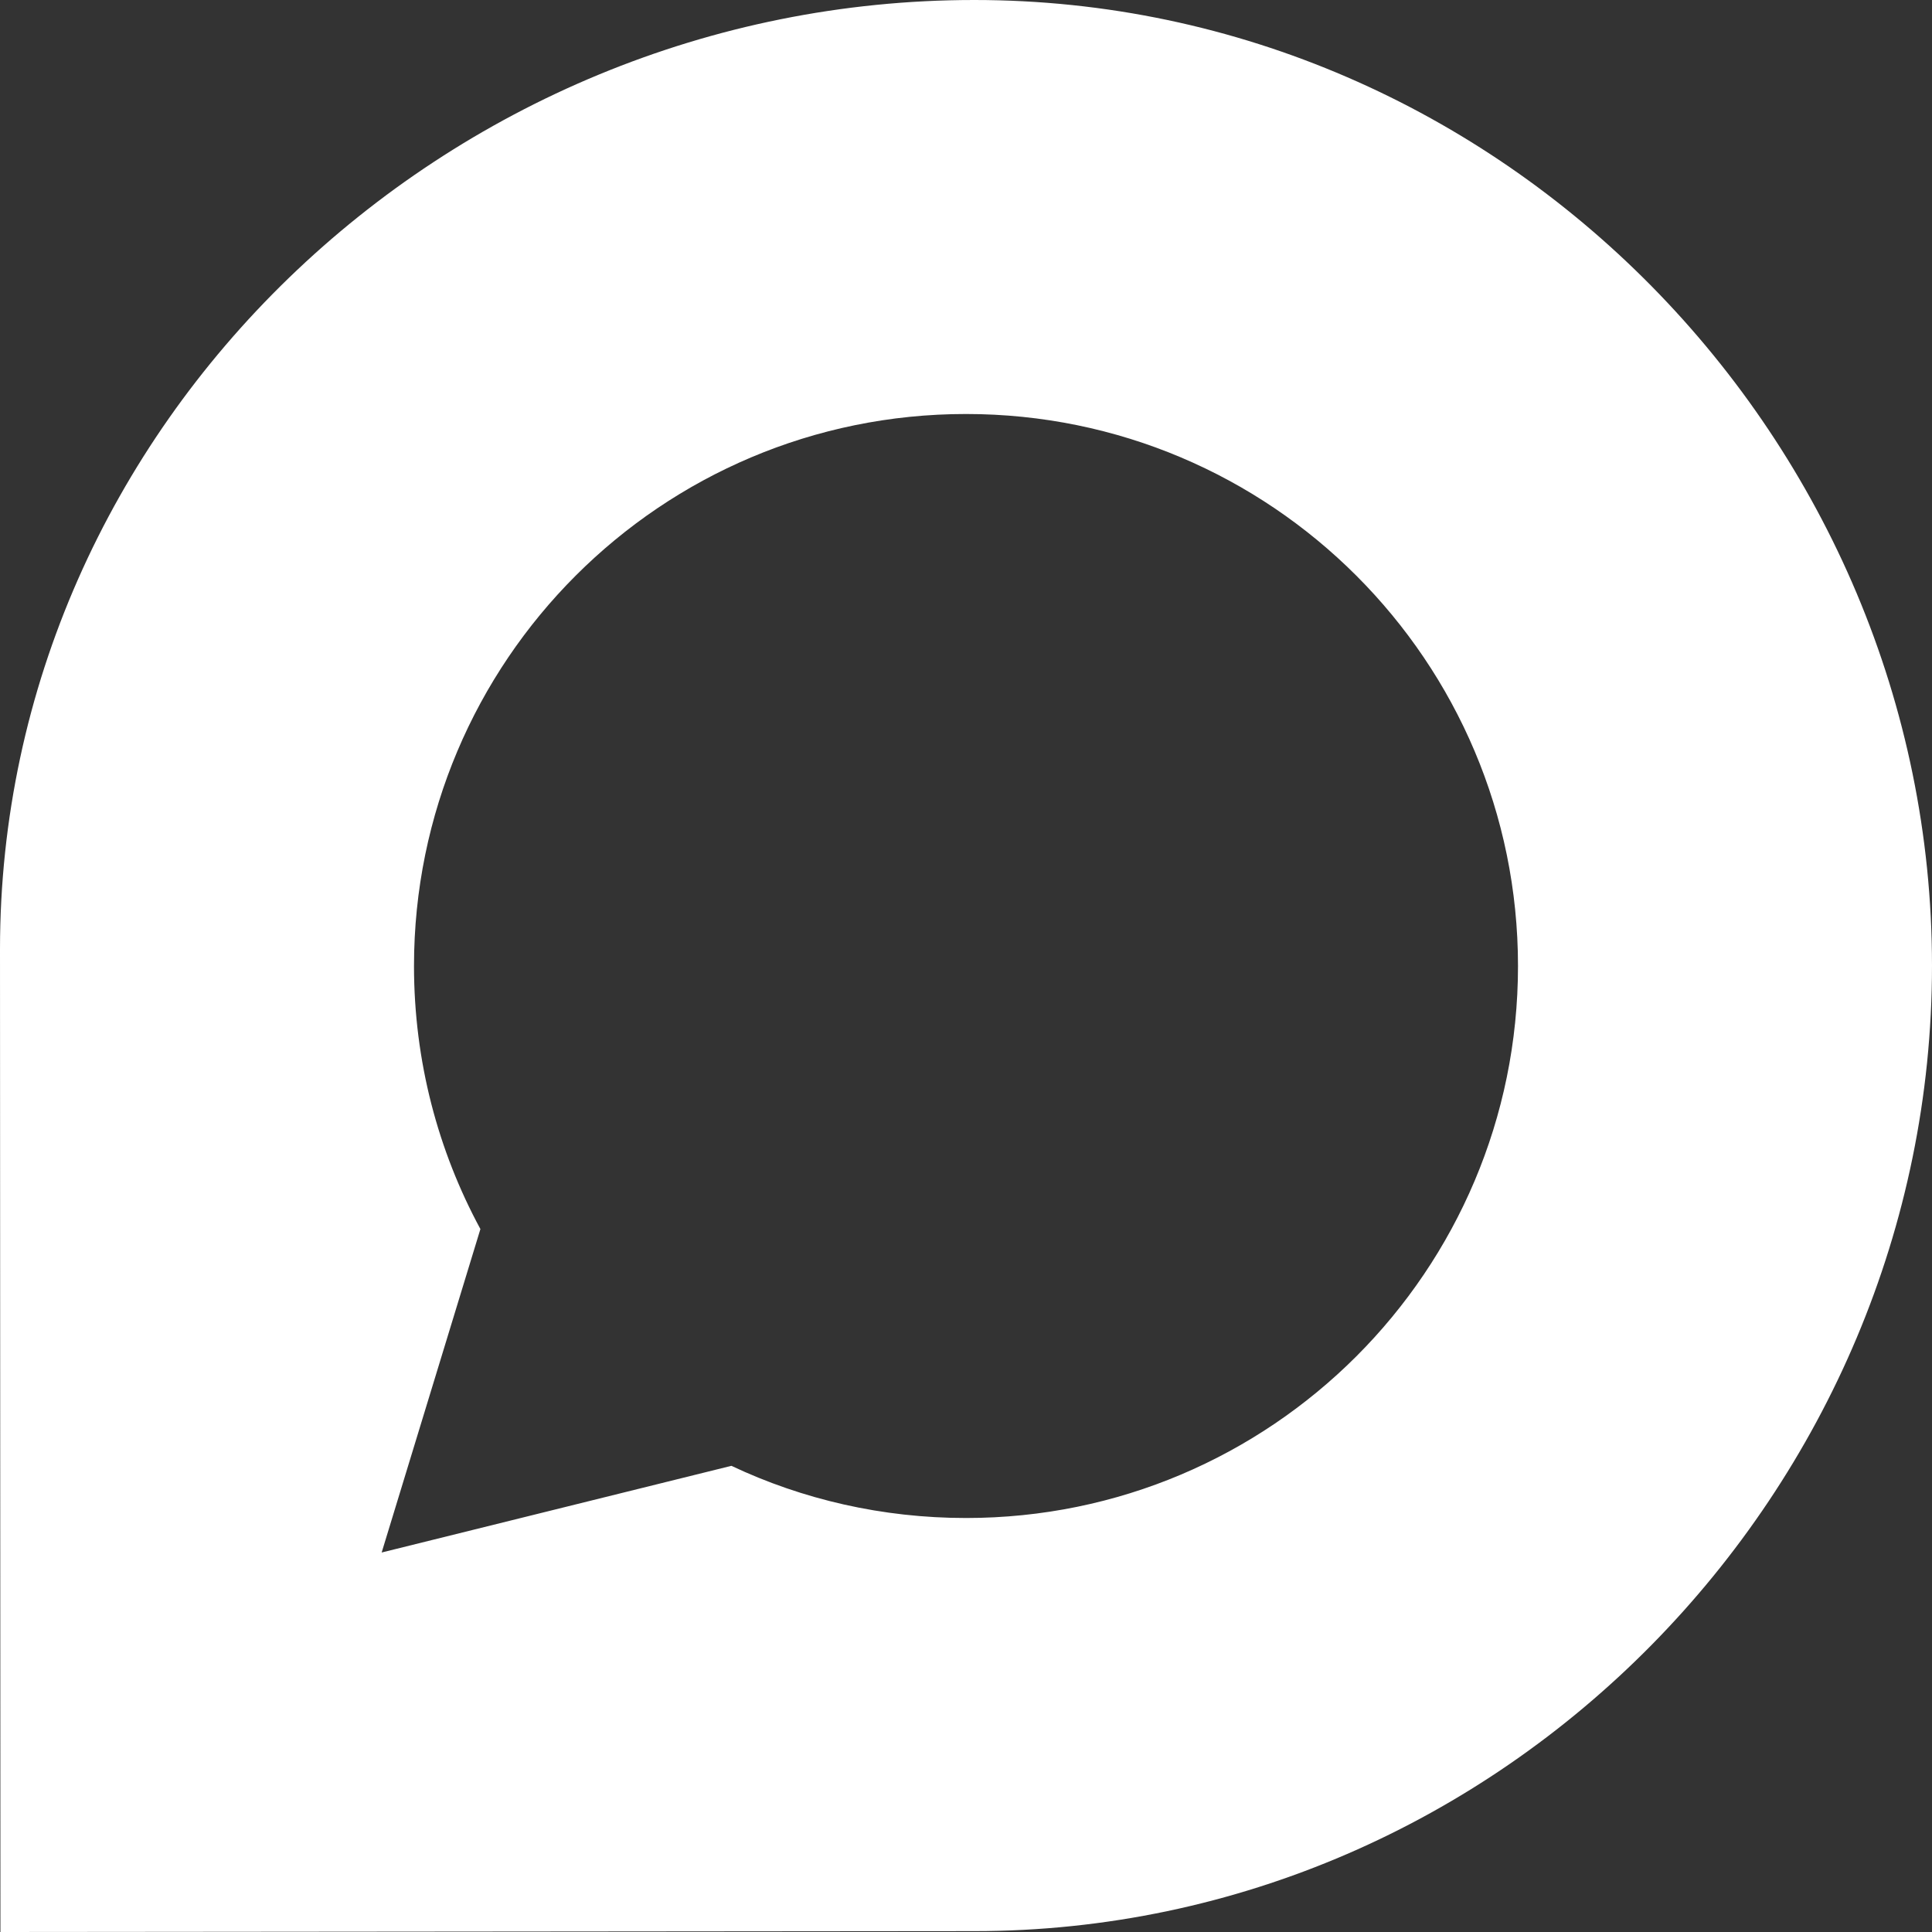 <svg xmlns="http://www.w3.org/2000/svg" xmlns:xlink="http://www.w3.org/1999/xlink" style="opacity: 1; box-shadow: none; border-radius: 0px;" version="1.1" viewBox="26.002 26.001 459.997 459.998" xml:space="preserve" preserveAspectRatio="xMidYMid meet" fill="#ffffff" fill-opacity="1" width="512px" height="512px"><rect x="26.002" y="26.001" width="459.997" height="459.998" fill="#333333" stroke="none"/><g id="comp_x5F_92-discourse"><g><path d="M257.95,26.001c-125.883,0-231.948,101.138-231.948,225.995c0,4.004,0.102,234.003,0.102,234.003l231.847-0.206    c125.986,0,228.048-105.037,228.048-229.895C485.998,131.042,383.937,26.001,257.95,26.001z M256.001,387.429    c-19.92,0-38.916-4.417-55.858-12.424l-83.271,20.639l23.512-77.01c-10.062-18.585-15.812-39.942-15.812-62.634    c0-72.593,58.835-131.428,131.429-131.428S387.428,183.407,387.428,256C387.428,328.596,328.595,387.429,256.001,387.429z"/></g></g><g id="Layer_1"/></svg>